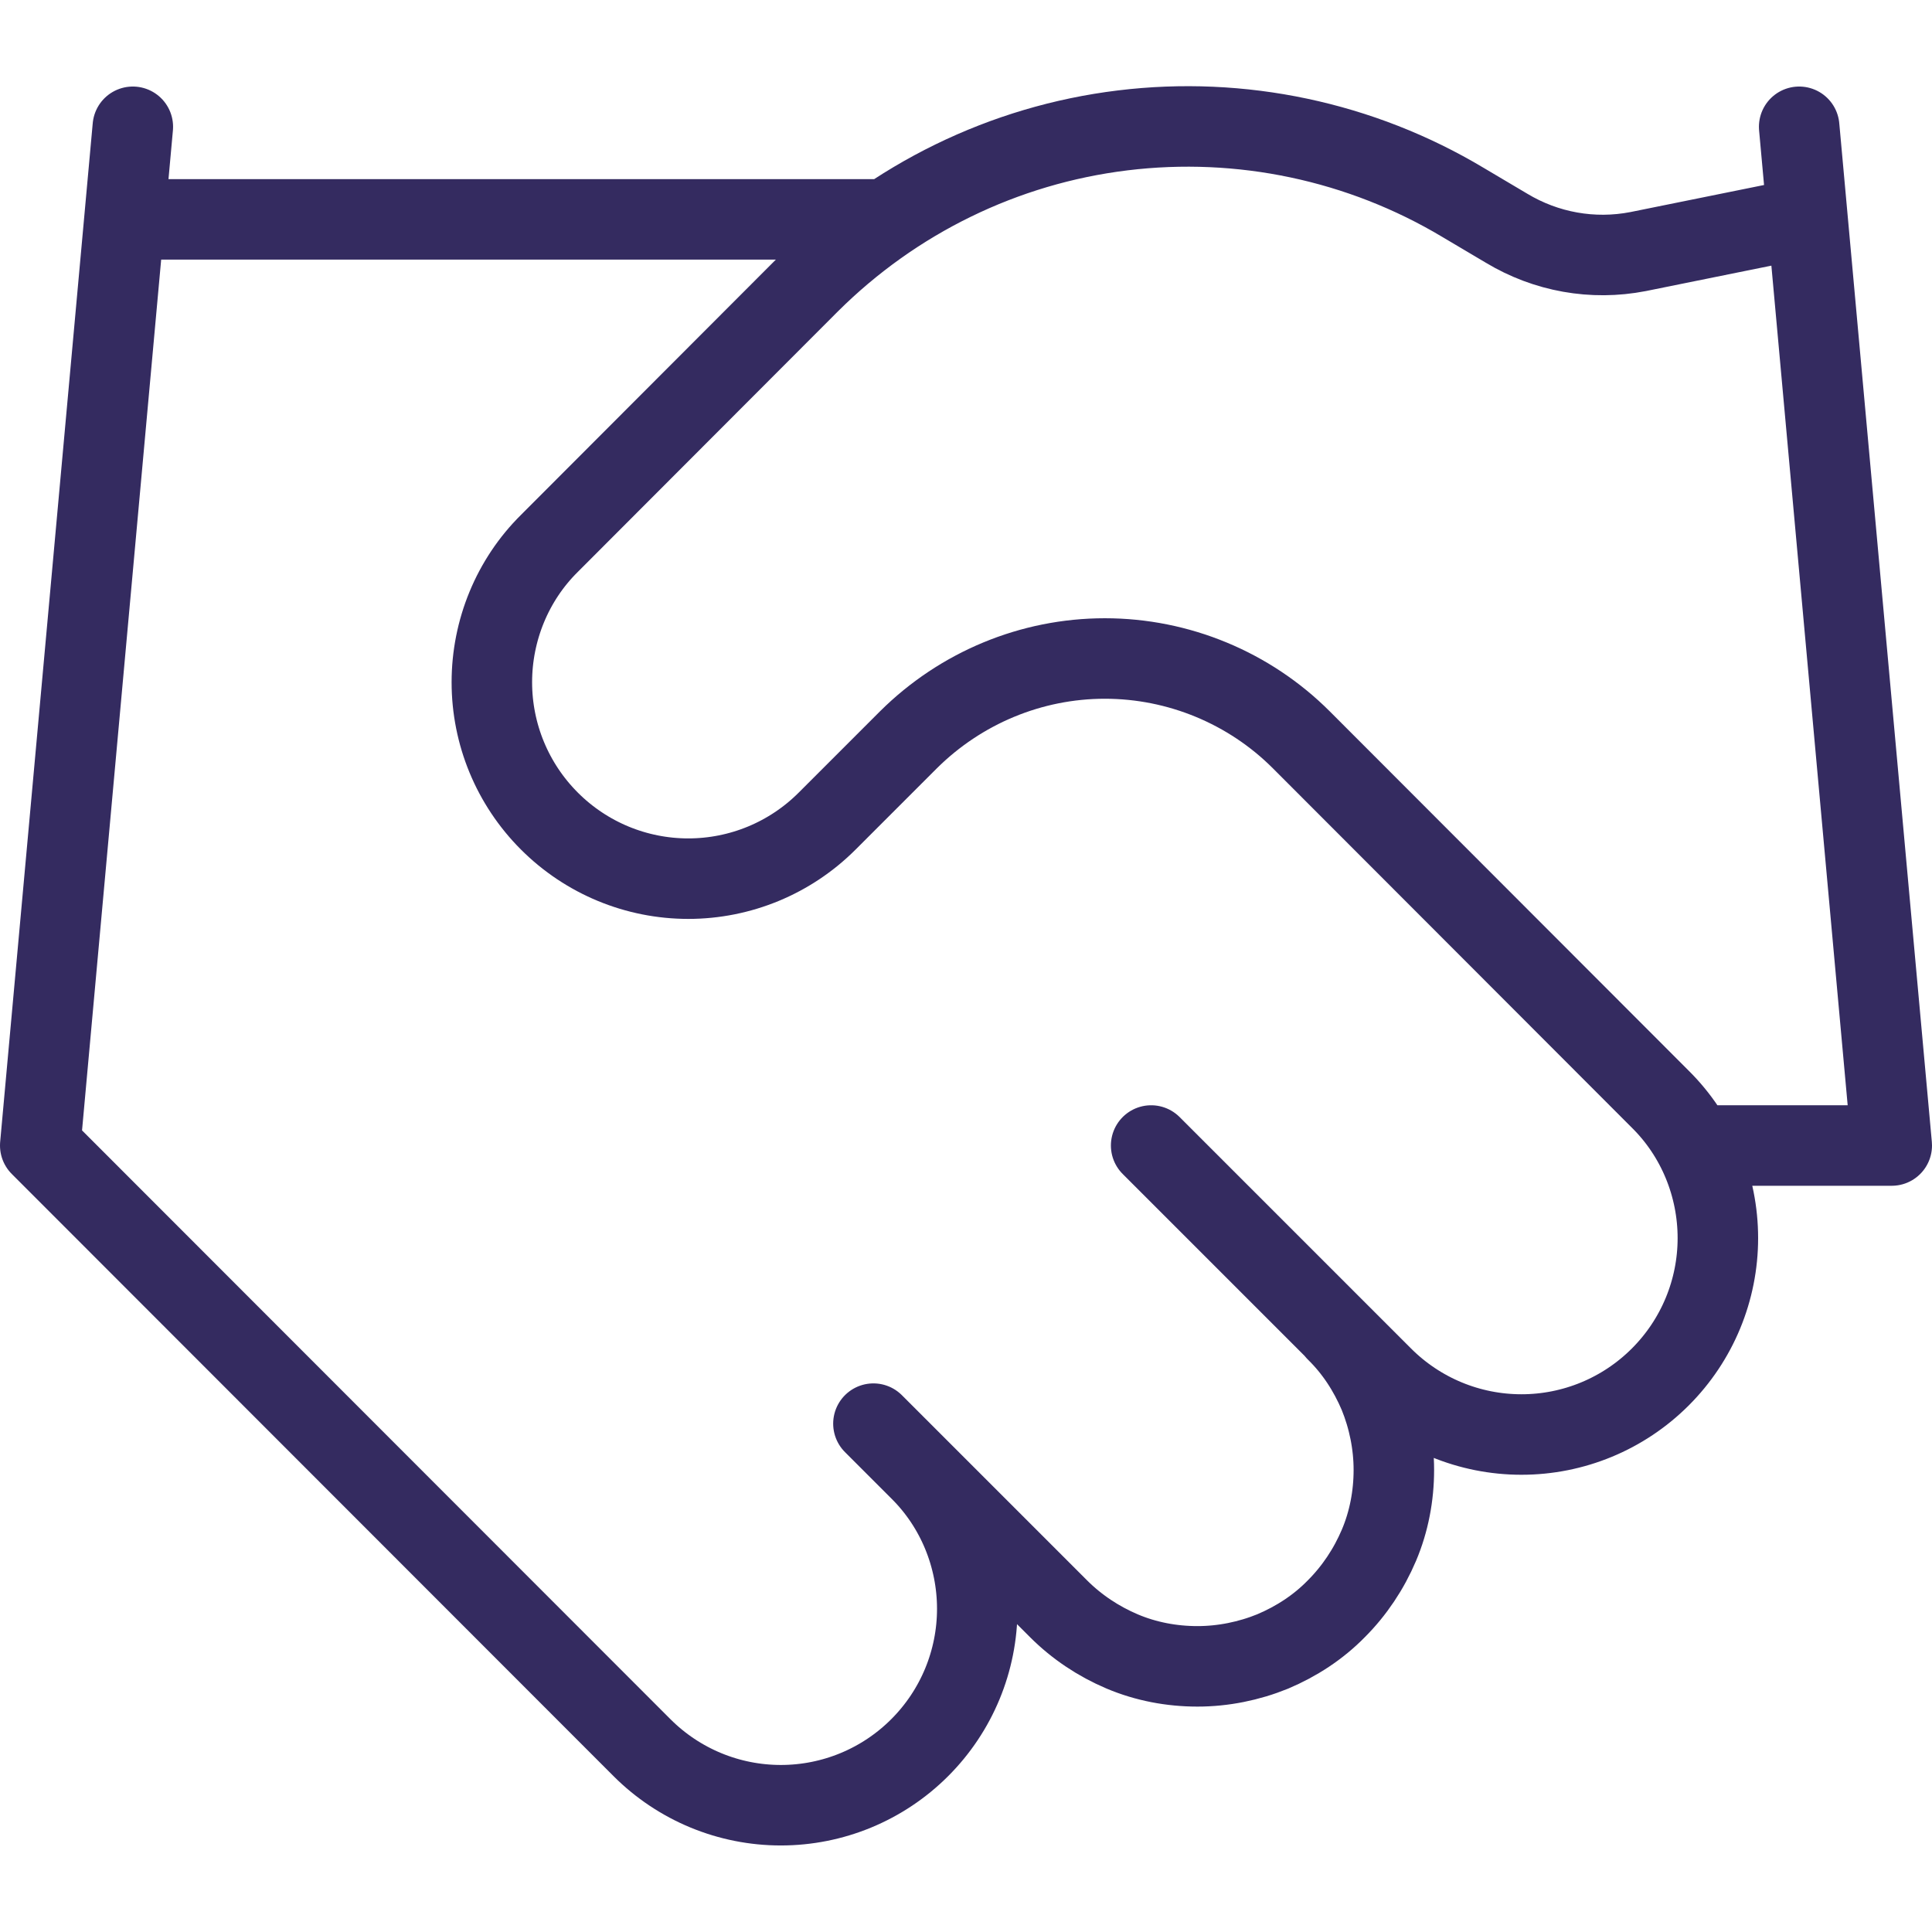 <svg version="1.1" id="business" xmlns="http://www.w3.org/2000/svg" xmlns:xlink="http://www.w3.org/1999/xlink" x="0px" y="0px" width="48px" height="48px" viewBox="0 0 48 48" style="enable-background:new 0 0 48 48;" xml:space="preserve">
<style type="text/css">
	.st0{fill:none;stroke:#342B60;stroke-width:2;stroke-linecap:round;stroke-linejoin:round;}
</style>
<path class="st0" d="M21.7,35.37l4.6,4.6c0.45,0.45,0.99,0.81,1.58,1.06c0.59,0.25,1.23,0.37,1.87,0.37s1.28-0.13,1.87-0.37
	c0.59-0.25,1.13-0.6,1.58-1.06c0.45-0.45,0.81-0.99,1.06-1.58c0.25-0.59,0.37-1.23,0.37-1.87c0-0.64-0.13-1.28-0.37-1.87
	c-0.25-0.59-0.6-1.13-1.06-1.58 M28.6,28.46l5.75,5.75c0.92,0.92,2.16,1.43,3.45,1.43c1.29,0,2.53-0.51,3.45-1.43
	c0.92-0.92,1.43-2.16,1.43-3.45c0-1.29-0.51-2.54-1.43-3.45l-8.92-8.93c-1.29-1.29-3.05-2.02-4.88-2.02c-1.83,0-3.58,0.73-4.88,2.02
	l-2.02,2.02c-0.92,0.92-2.16,1.43-3.45,1.43s-2.53-0.51-3.45-1.43c-0.92-0.92-1.43-2.16-1.43-3.45c0-1.29,0.51-2.54,1.43-3.45
	l6.46-6.47c2.1-2.09,4.83-3.43,7.78-3.79c2.94-0.36,5.92,0.27,8.46,1.79l1.08,0.64c0.98,0.59,2.14,0.8,3.27,0.58l4-0.81 M44.7,3.15
	L47,28.46h-4.6 M3.3,3.15L1,28.46l14.95,14.96c0.92,0.92,2.16,1.43,3.45,1.43s2.53-0.51,3.45-1.43c0.92-0.92,1.43-2.16,1.43-3.45
	c0-1.29-0.51-2.54-1.43-3.45 M3.3,5.45h18.4"/>
</svg>

